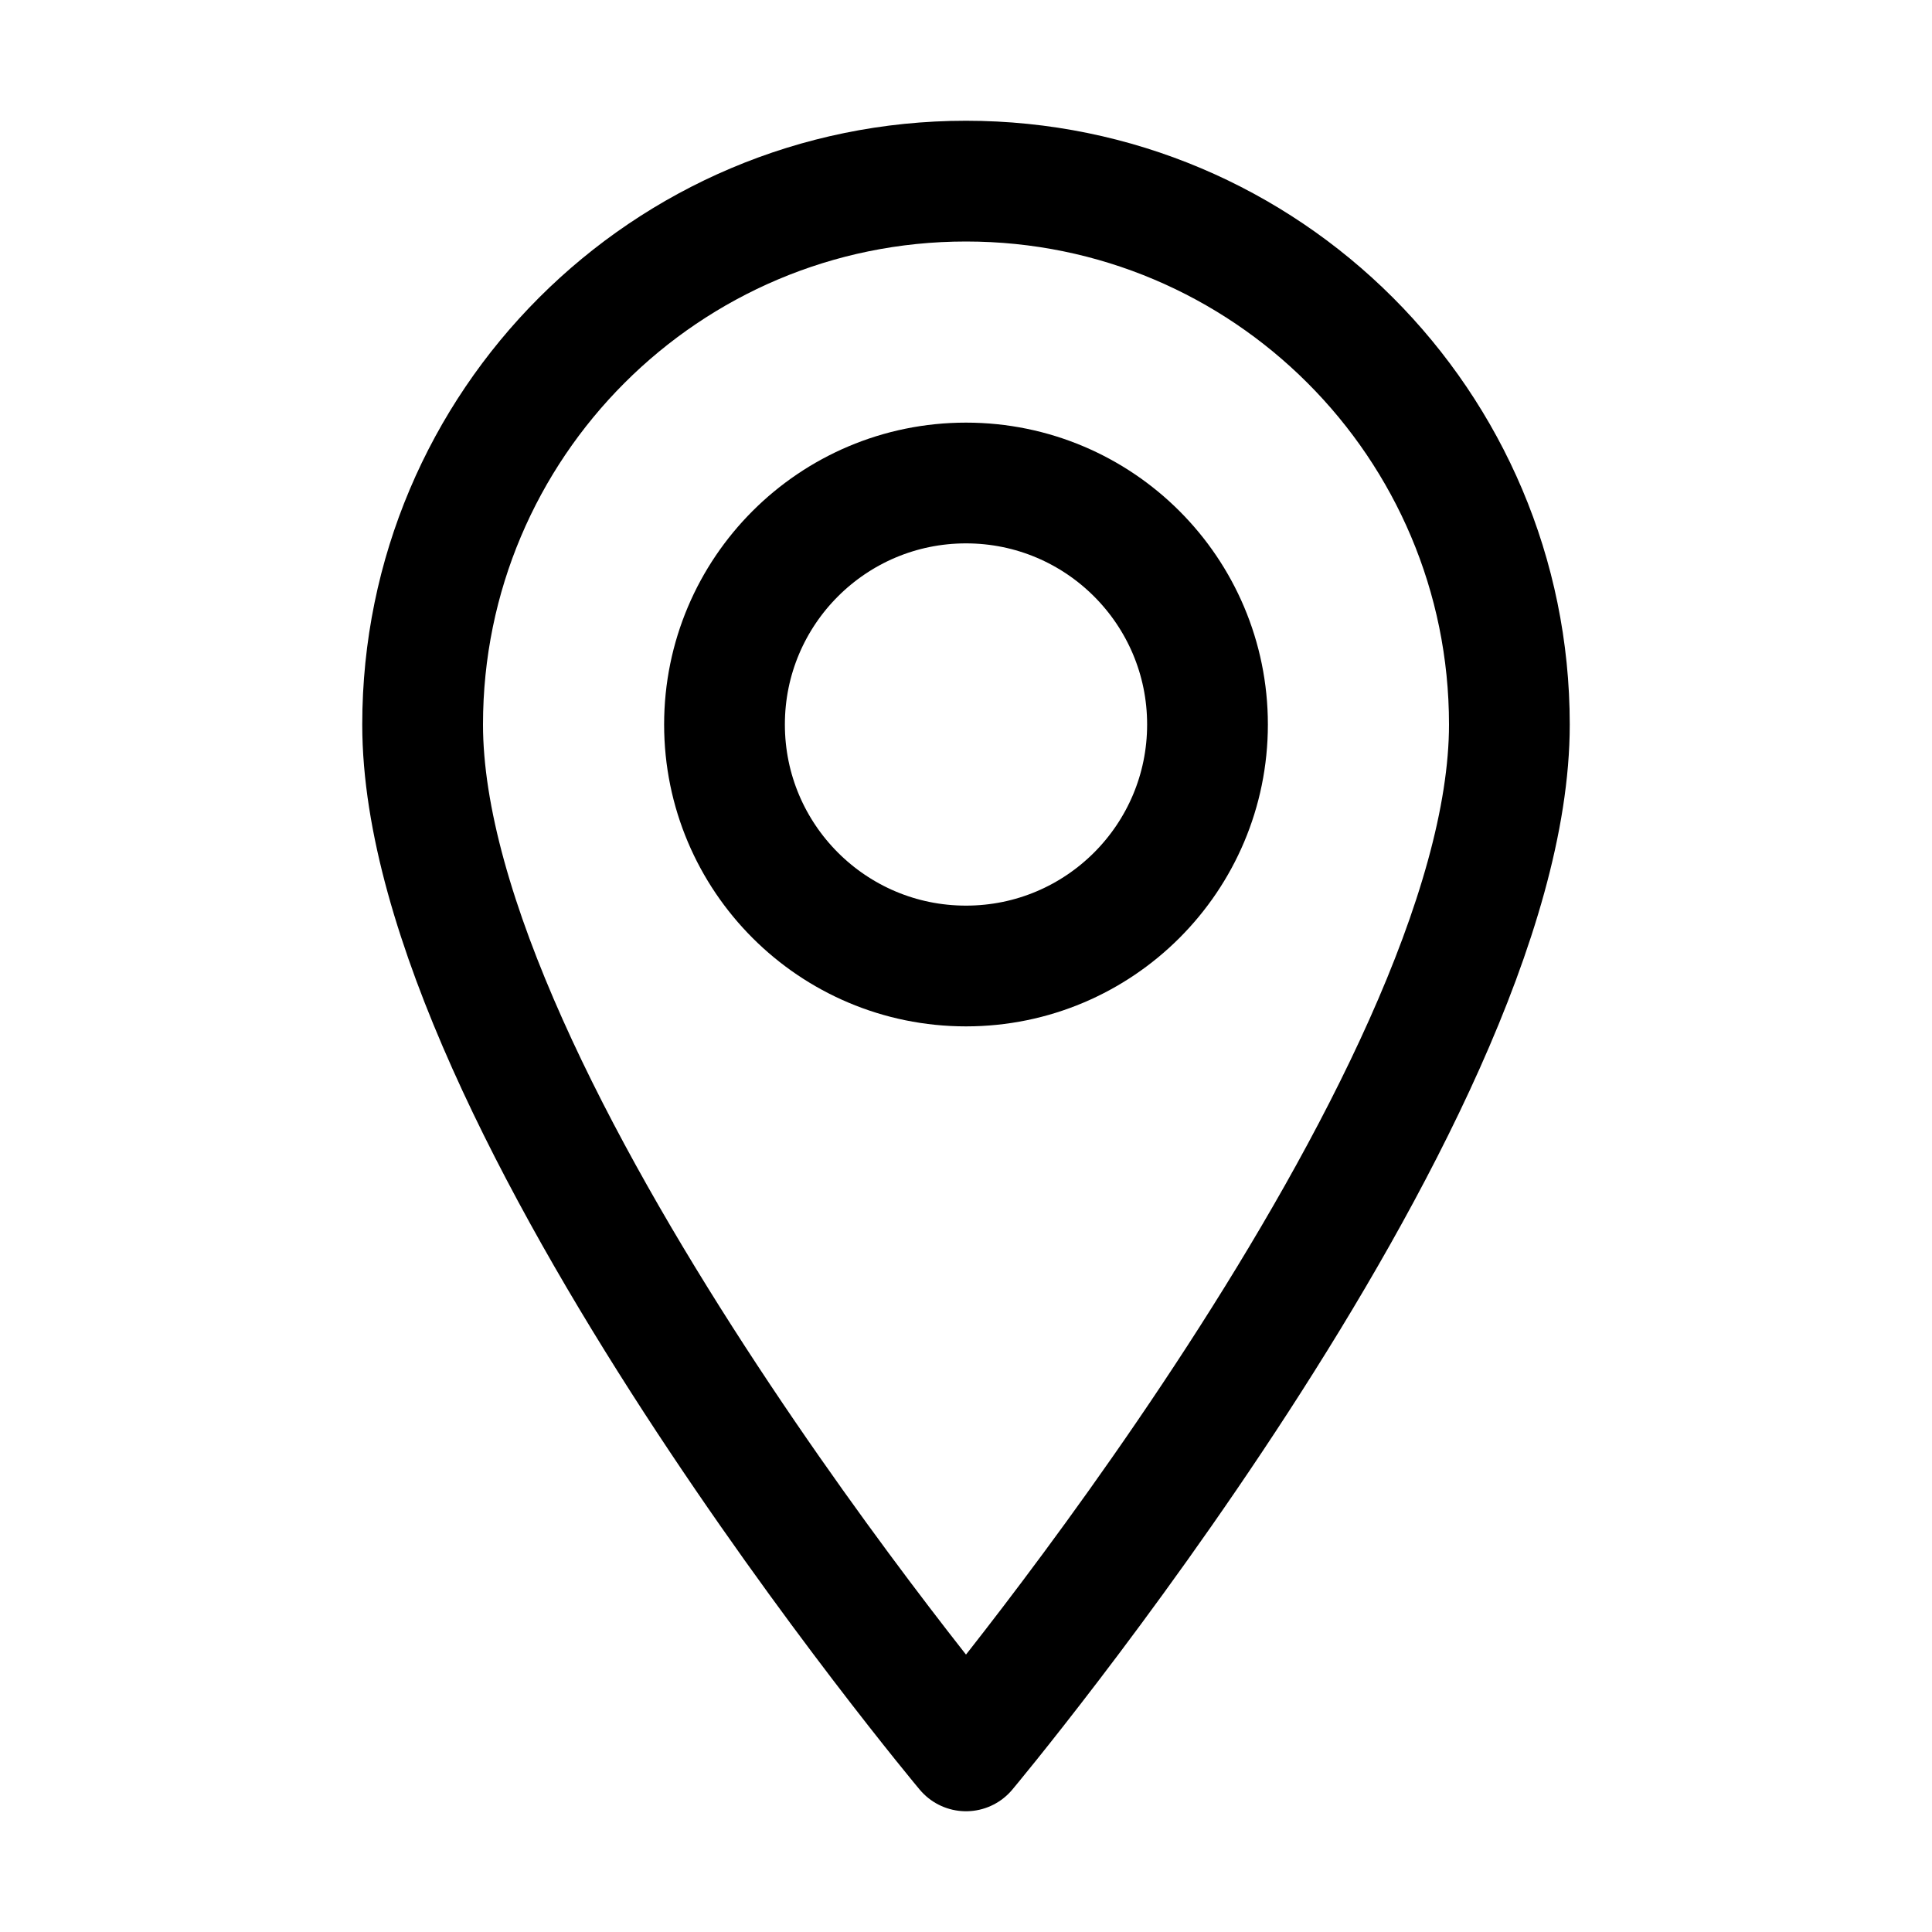 <?xml version="1.0" encoding="UTF-8"?>
<svg xmlns="http://www.w3.org/2000/svg" width="32" height="32" viewBox="0 0 32 32" fill="none">
  <path d="M16 3C11.03 3 7 7.03 7 12C7 18.25 16 29 16 29C16 29 25 18.25 25 12C25 7.03 20.97 3 16 3Z" stroke="black" stroke-width="2" stroke-linecap="round" stroke-linejoin="round"></path>
  <circle cx="16" cy="12" r="4" stroke="black" stroke-width="2" stroke-linecap="round" stroke-linejoin="round"></circle>
</svg>
